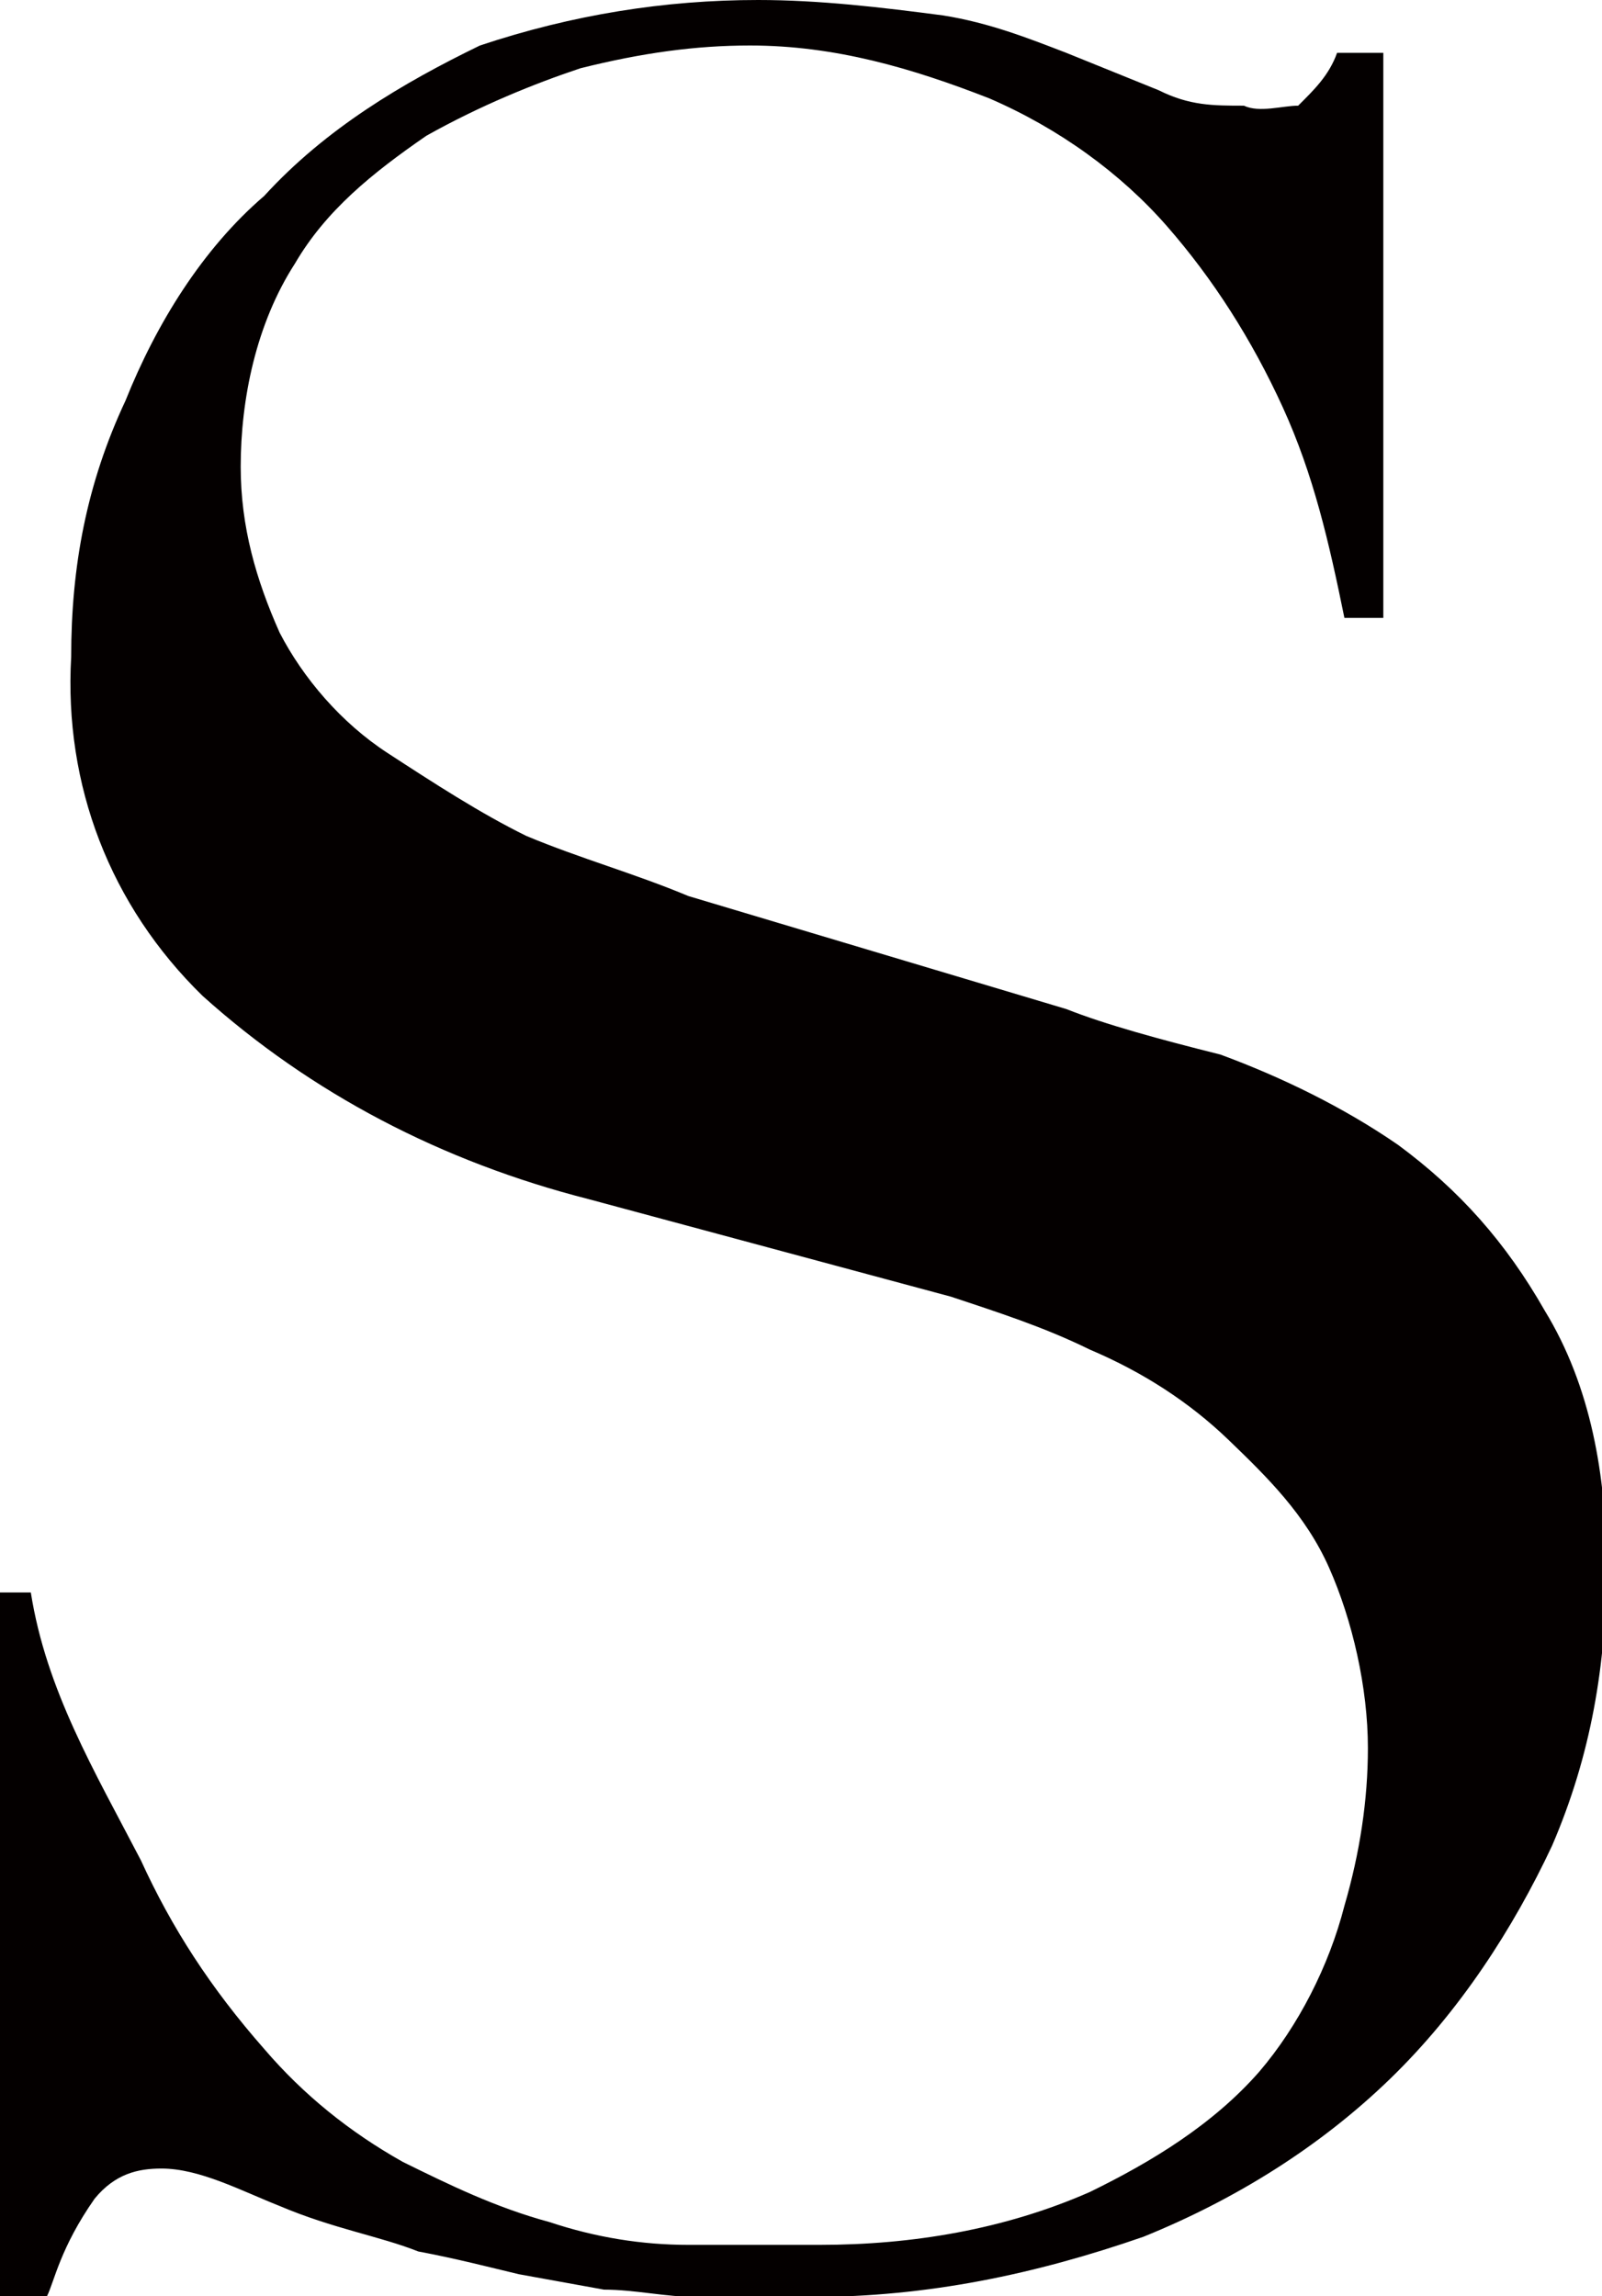 <?xml version="1.0" encoding="utf-8"?>
<!-- Generator: Adobe Illustrator 23.0.6, SVG Export Plug-In . SVG Version: 6.00 Build 0)  -->
<svg version="1.1" id="レイヤー_1" xmlns="http://www.w3.org/2000/svg" xmlns:xlink="http://www.w3.org/1999/xlink" x="0px"
	 y="0px" viewBox="0 0 21.83 31.29" style="enable-background:new 0 0 21.83 31.29;" xml:space="preserve">
<style type="text/css">
	.st0{fill:#040000;}
</style>
<g id="レイヤー_20">
	<path class="st0" d="M0,21.7h0.42c0.21,1.33,0.86,2.42,1.5,3.65c0.42,0.92,0.95,1.74,1.68,2.57c0.53,0.62,1.16,1.13,1.89,1.54
		c0.63,0.31,1.26,0.62,2,0.82c0.63,0.21,1.26,0.31,1.89,0.31c0.63,0,1.16,0,1.79,0c1.26,0,2.52-0.21,3.68-0.72
		c0.84-0.41,1.68-0.92,2.31-1.64c0.53-0.62,0.95-1.44,1.16-2.26c0.21-0.72,0.32-1.44,0.32-2.15c0-0.82-0.21-1.74-0.53-2.46
		s-0.84-1.23-1.37-1.74c-0.53-0.51-1.16-0.92-1.89-1.23c-0.63-0.31-1.26-0.51-1.89-0.72l-4.94-1.33c-2-0.51-3.78-1.44-5.26-2.77
		c-1.26-1.23-1.89-2.87-1.79-4.62c0-1.23,0.21-2.36,0.74-3.49C2.13,4.41,2.76,3.39,3.6,2.67c0.84-0.92,1.89-1.54,2.94-2.05
		C7.8,0.2,9.06,0,10.33,0c0.84,0,1.68,0.1,2.52,0.21c0.63,0.1,1.16,0.31,1.68,0.51l1.26,0.51c0.42,0.21,0.74,0.21,1.16,0.21
		c0.21,0.1,0.53,0,0.74,0c0.21-0.21,0.42-0.41,0.53-0.72h0.63v7.7h-0.53c-0.21-1.03-0.42-1.95-0.84-2.87S16.53,3.8,15.9,3.08
		s-1.47-1.33-2.42-1.74c-1.05-0.41-2.1-0.72-3.26-0.72c-0.74,0-1.47,0.1-2.31,0.31c-0.63,0.21-1.37,0.51-2.1,0.92
		C5.07,2.36,4.44,2.87,4.02,3.59C3.49,4.41,3.28,5.44,3.28,6.36c0,0.82,0.21,1.54,0.53,2.26c0.32,0.62,0.84,1.23,1.47,1.64
		c0.63,0.41,1.26,0.82,1.89,1.13c0.74,0.31,1.47,0.51,2.21,0.82l5.15,1.54c0.53,0.21,1.26,0.41,2.1,0.62
		c0.84,0.31,1.68,0.72,2.42,1.23c0.84,0.62,1.47,1.33,2,2.26c0.63,1.03,0.84,2.26,0.84,3.49c0,1.33-0.21,2.57-0.74,3.8
		c-0.53,1.13-1.26,2.26-2.21,3.18s-2.1,1.64-3.36,2.15c-1.47,0.51-2.94,0.82-4.52,0.82H9.49c-0.42,0-0.84-0.1-1.26-0.1l-1.16-0.21
		c-0.42-0.1-0.84-0.21-1.37-0.31c-0.53-0.21-1.16-0.31-1.89-0.62c-0.53-0.21-1.09-0.51-1.61-0.51c-0.32,0-0.63,0.07-0.91,0.41
		c-0.47,0.67-0.55,1.13-0.65,1.33H0V21.7z"/>
</g>
</svg>
